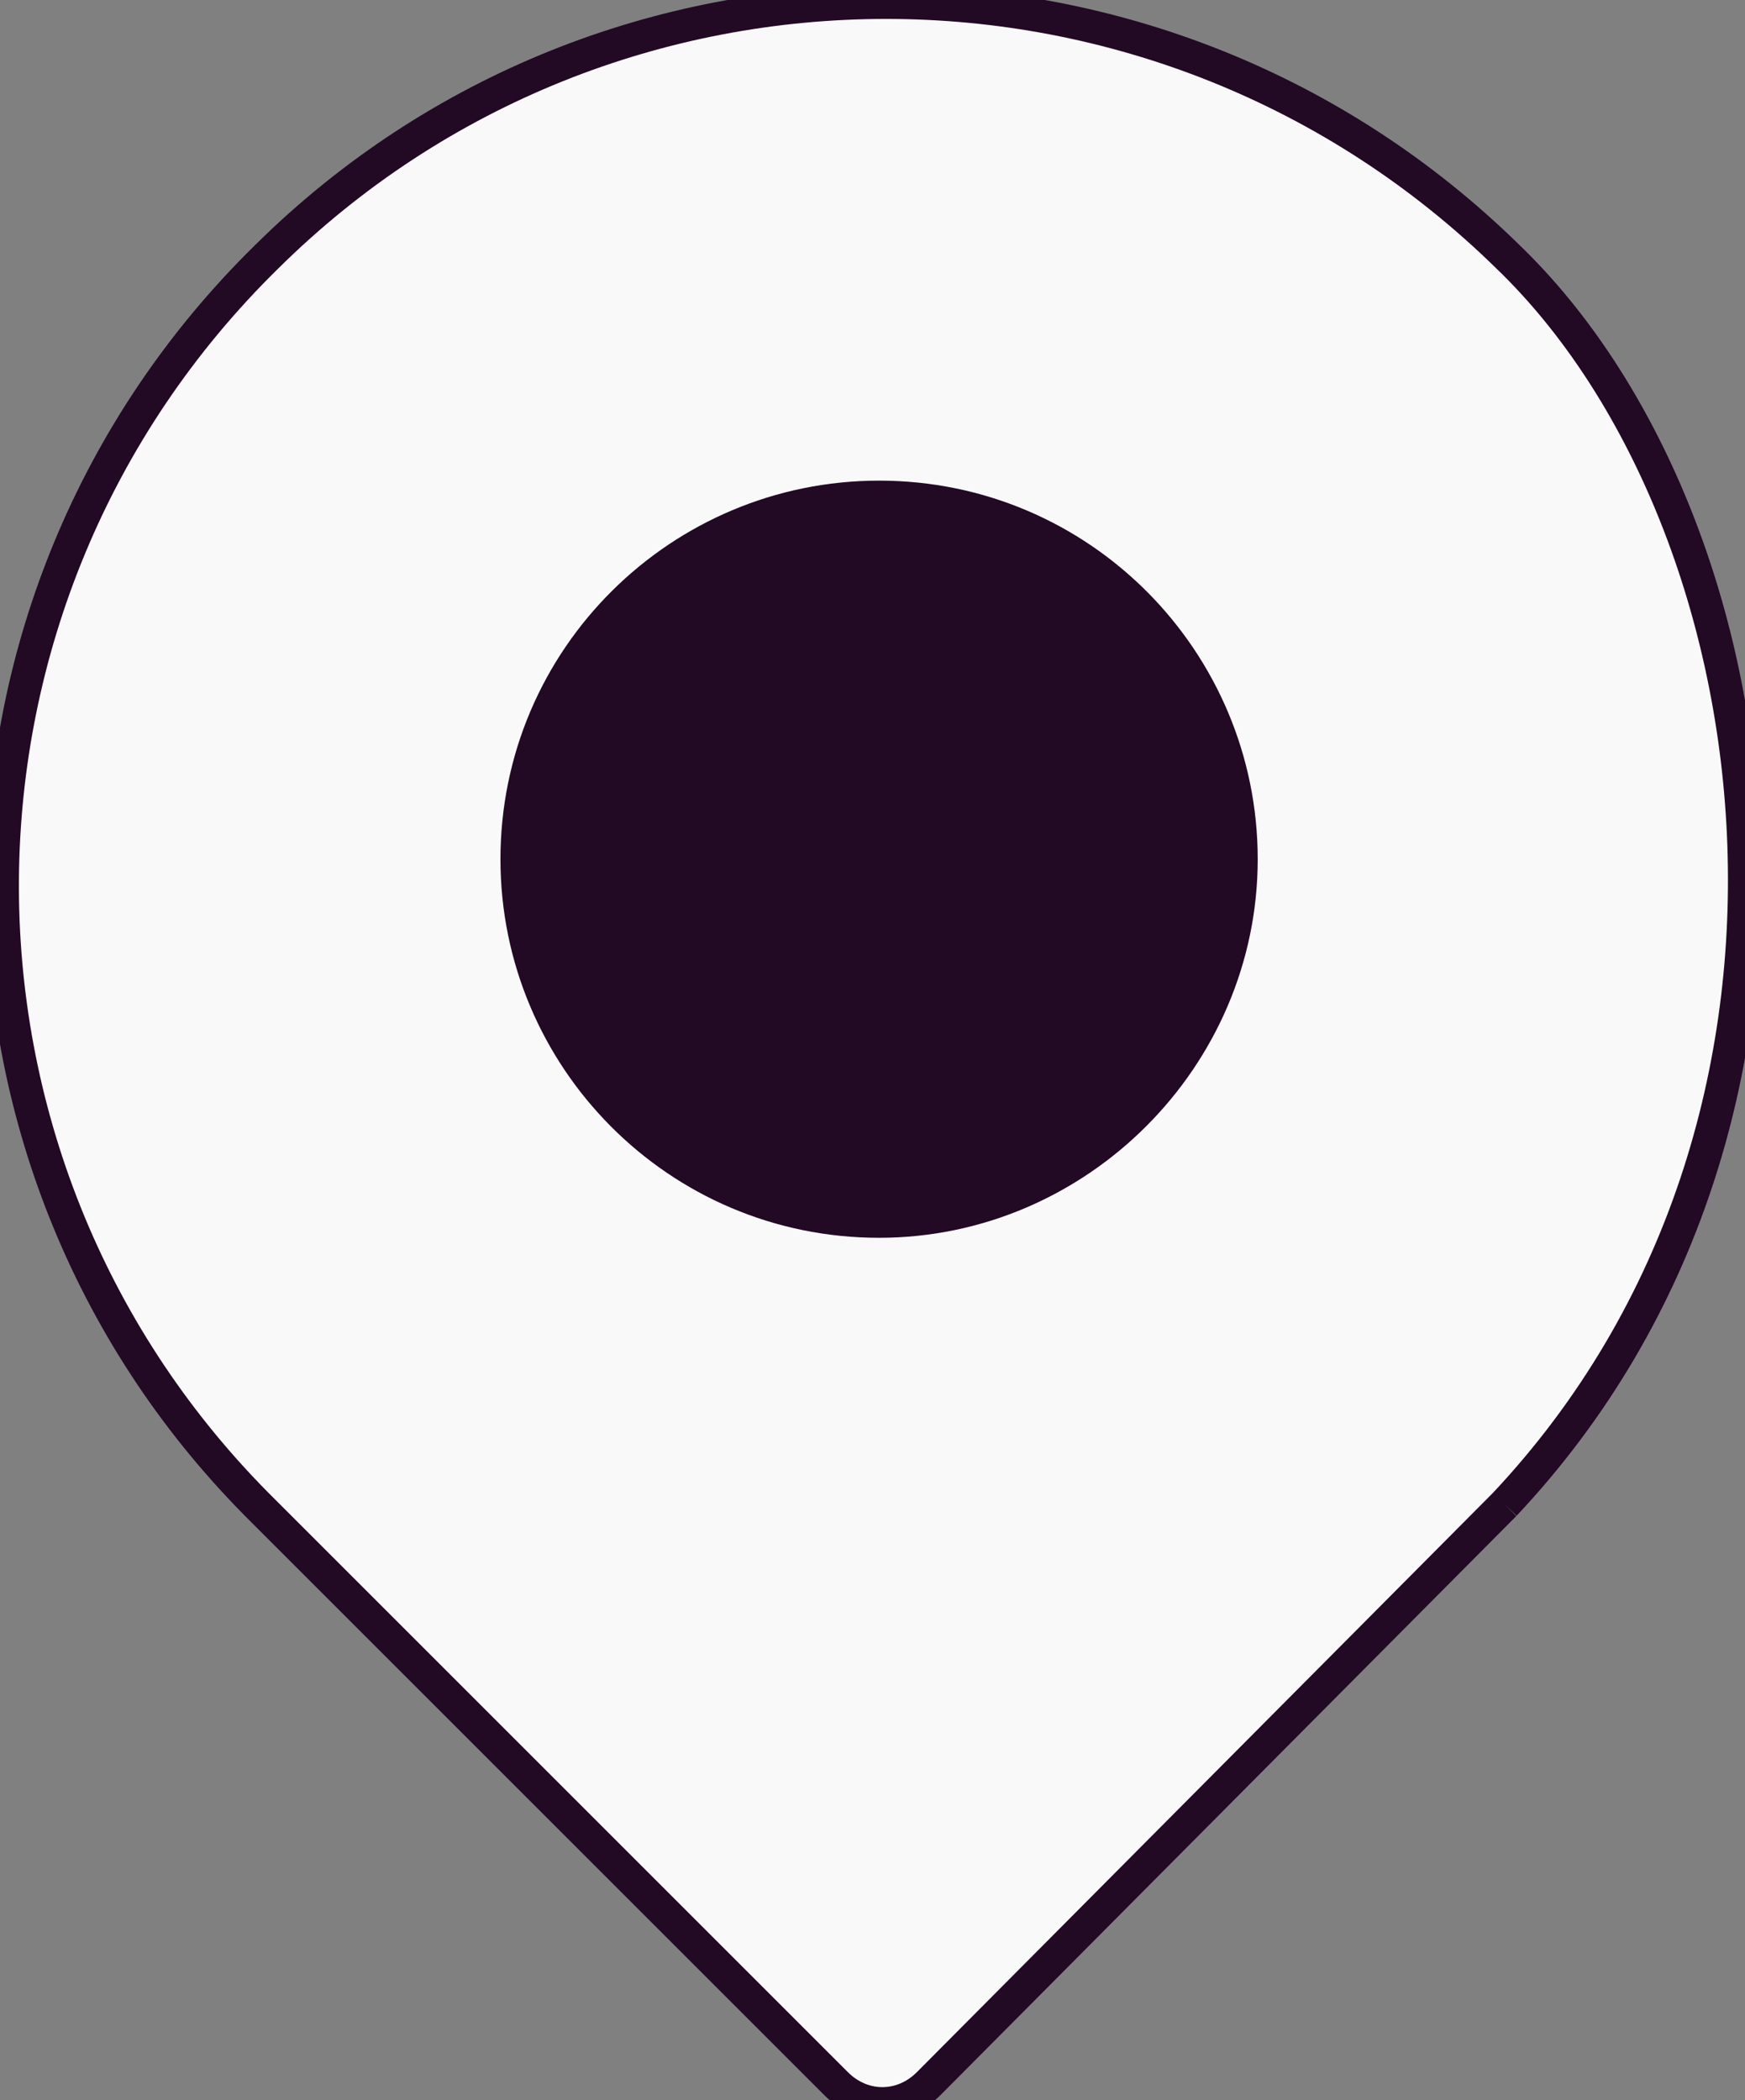 <?xml version="1.0" encoding="utf-8"?>
<!-- Generator: Adobe Illustrator 27.2.0, SVG Export Plug-In . SVG Version: 6.00 Build 0)  -->
<svg version="1.1" id="Groupe_1842" xmlns="http://www.w3.org/2000/svg" xmlns:xlink="http://www.w3.org/1999/xlink" x="0px"
	 y="0px" viewBox="0 0 53 63.8" style="enable-background:new 0 0 53 63.8;" xml:space="preserve">
<rect x="0" y="0" width="53" height="63.8" fill="#808080" stroke="none"/>
<style type="text/css">
	.st0{fill:#FAF9FA;stroke:#220924;stroke-miterlimit:10;}
	.st1{fill:#220924;}
</style>
<path id="Trazado_1131" class="st0" d="M45.7,45.7L28.2,63.3c-0.8,0.8-2,0.8-2.8,0l0,0L7.8,45.7C-2.6,35.2-2.5,18.2,8.1,7.8
	c10.4-10.3,27.2-10.3,37.7,0C54,15.7,56.7,34,45.7,45.7"/>
<path id="Trazado_1132" class="st1" d="M26.7,14.6c6.4,0,11.5,5.2,11.5,11.5s-5.2,11.5-11.5,11.5c-6.4,0-11.5-5.2-11.5-11.5l0,0l0,0
	C15.2,19.7,20.4,14.6,26.7,14.6L26.7,14.6L26.7,14.6"/>
</svg>
